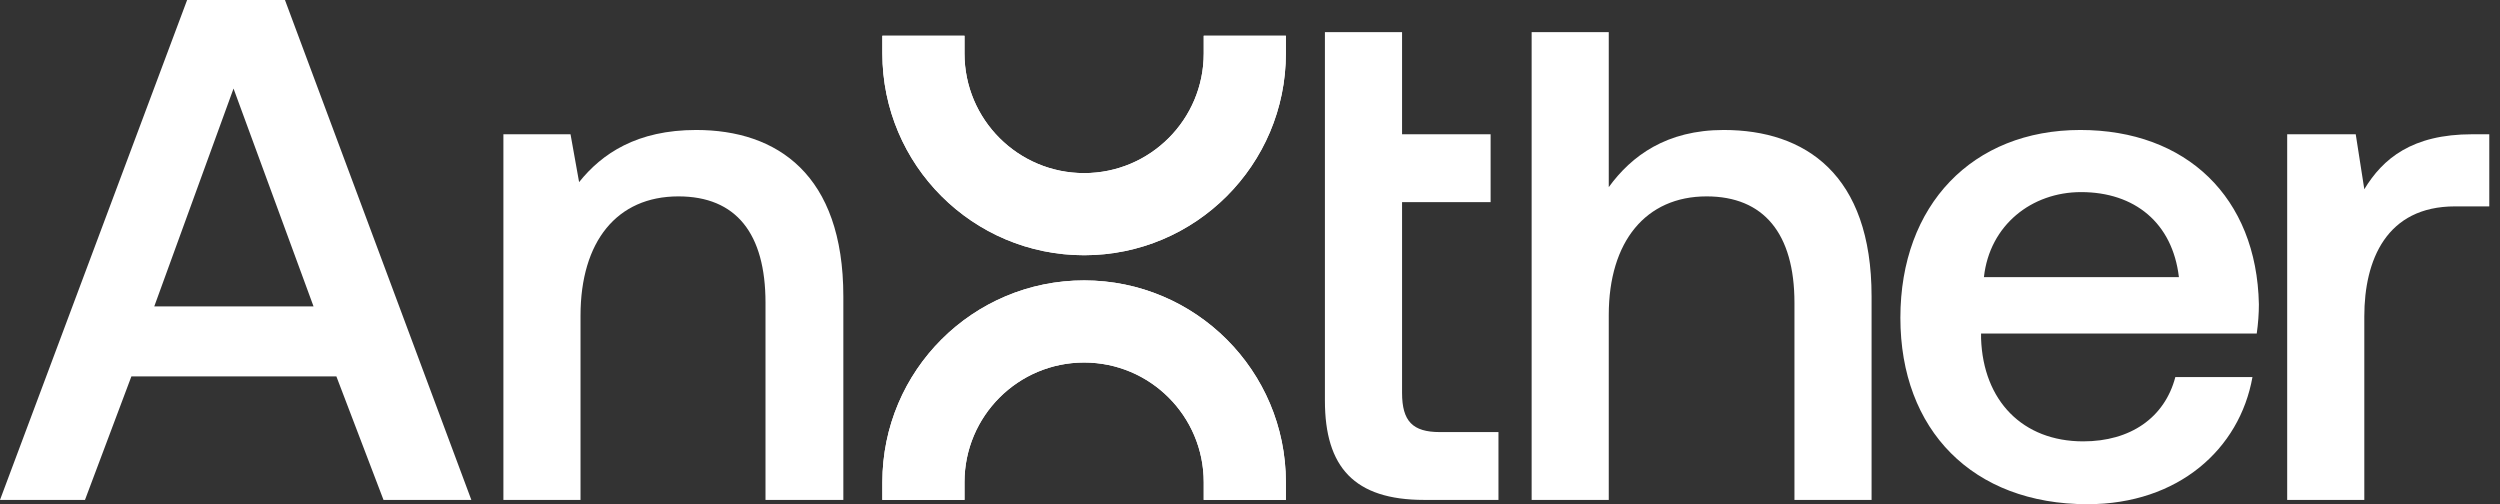 <svg width="119" height="24" viewBox="0 0 119 24" fill="none" xmlns="http://www.w3.org/2000/svg">
<rect x="0" y="0" width="119" height="24" fill="#333333" stroke="none"/>
<path d="M117.674 6.391H118.49V9.824H116.858C113.595 9.824 112.541 12.374 112.541 15.059V23.796H108.87V6.391H112.133L112.541 9.008C113.425 7.547 114.819 6.391 117.674 6.391Z" fill="white"/>
<path d="M99.365 24C93.891 24 90.458 20.465 90.458 15.127C90.458 9.756 93.891 6.187 99.025 6.187C104.056 6.187 107.421 9.382 107.523 14.482C107.523 14.924 107.489 15.399 107.421 15.875H94.299V16.113C94.401 19.071 96.271 21.009 99.161 21.009C101.404 21.009 103.036 19.887 103.546 17.949H107.217C106.605 21.382 103.682 24 99.365 24ZM94.435 13.19H103.716C103.41 10.606 101.608 9.144 99.059 9.144C96.713 9.144 94.707 10.708 94.435 13.19Z" fill="white"/>
<path d="M82.05 6.187C85.926 6.187 89.087 8.295 89.087 14.108V23.796H85.416V14.414C85.416 11.116 83.954 9.348 81.234 9.348C78.345 9.348 76.577 11.49 76.577 14.992V23.796H72.906V1.53H76.577V8.907C77.665 7.411 79.331 6.187 82.05 6.187Z" fill="white"/>
<path d="M63.066 19.071V1.53H66.738V6.391H70.953V9.62H66.738V18.697C66.738 20.057 67.248 20.567 68.539 20.567H71.327V23.796H67.791C64.46 23.796 63.066 22.232 63.066 19.071Z" fill="white"/>
<path d="M33.14 6.187C36.982 6.187 40.143 8.295 40.143 14.108V23.796H36.438V14.414C36.438 11.116 35.044 9.348 32.291 9.348C29.367 9.348 27.633 11.49 27.633 15.025V23.796H23.962V6.391H27.157L27.565 8.669C28.653 7.309 30.319 6.187 33.14 6.187Z" fill="white"/>
<path d="M4.045 23.796H0L8.907 0H13.564L22.436 23.796H18.255L16.011 17.915H6.255L4.045 23.796ZM11.116 4.215L7.343 14.584H14.924L11.116 4.215Z" fill="white"/>
<path d="M57.297 22.951C57.297 19.808 54.751 17.258 51.607 17.256C48.461 17.254 45.91 19.805 45.91 22.951V23.796H42V22.951C42 17.645 46.303 13.344 51.609 13.347C56.91 13.35 61.208 17.649 61.208 22.951V23.796H57.297V22.951Z" fill="white"/>
<path d="M57.297 2.545C57.297 5.688 54.751 8.238 51.607 8.24C48.461 8.241 45.91 5.691 45.91 2.545V1.7H42V2.545C42 7.85 46.303 12.151 51.609 12.149C56.91 12.146 61.208 7.846 61.208 2.545V1.7H57.297V2.545Z" fill="white"/>
<path d="M57.297 22.951C57.297 19.808 54.751 17.258 51.607 17.256C48.461 17.254 45.91 19.805 45.91 22.951V23.796H42V22.951C42 17.645 46.303 13.344 51.609 13.347C56.91 13.35 61.208 17.649 61.208 22.951V23.796H57.297V22.951Z" fill="white"/>
<path d="M57.297 2.545C57.297 5.688 54.751 8.238 51.607 8.24C48.461 8.241 45.91 5.691 45.91 2.545V1.7H42V2.545C42 7.85 46.303 12.151 51.609 12.149C56.91 12.146 61.208 7.846 61.208 2.545V1.7H57.297V2.545Z" fill="white"/>
</svg>
